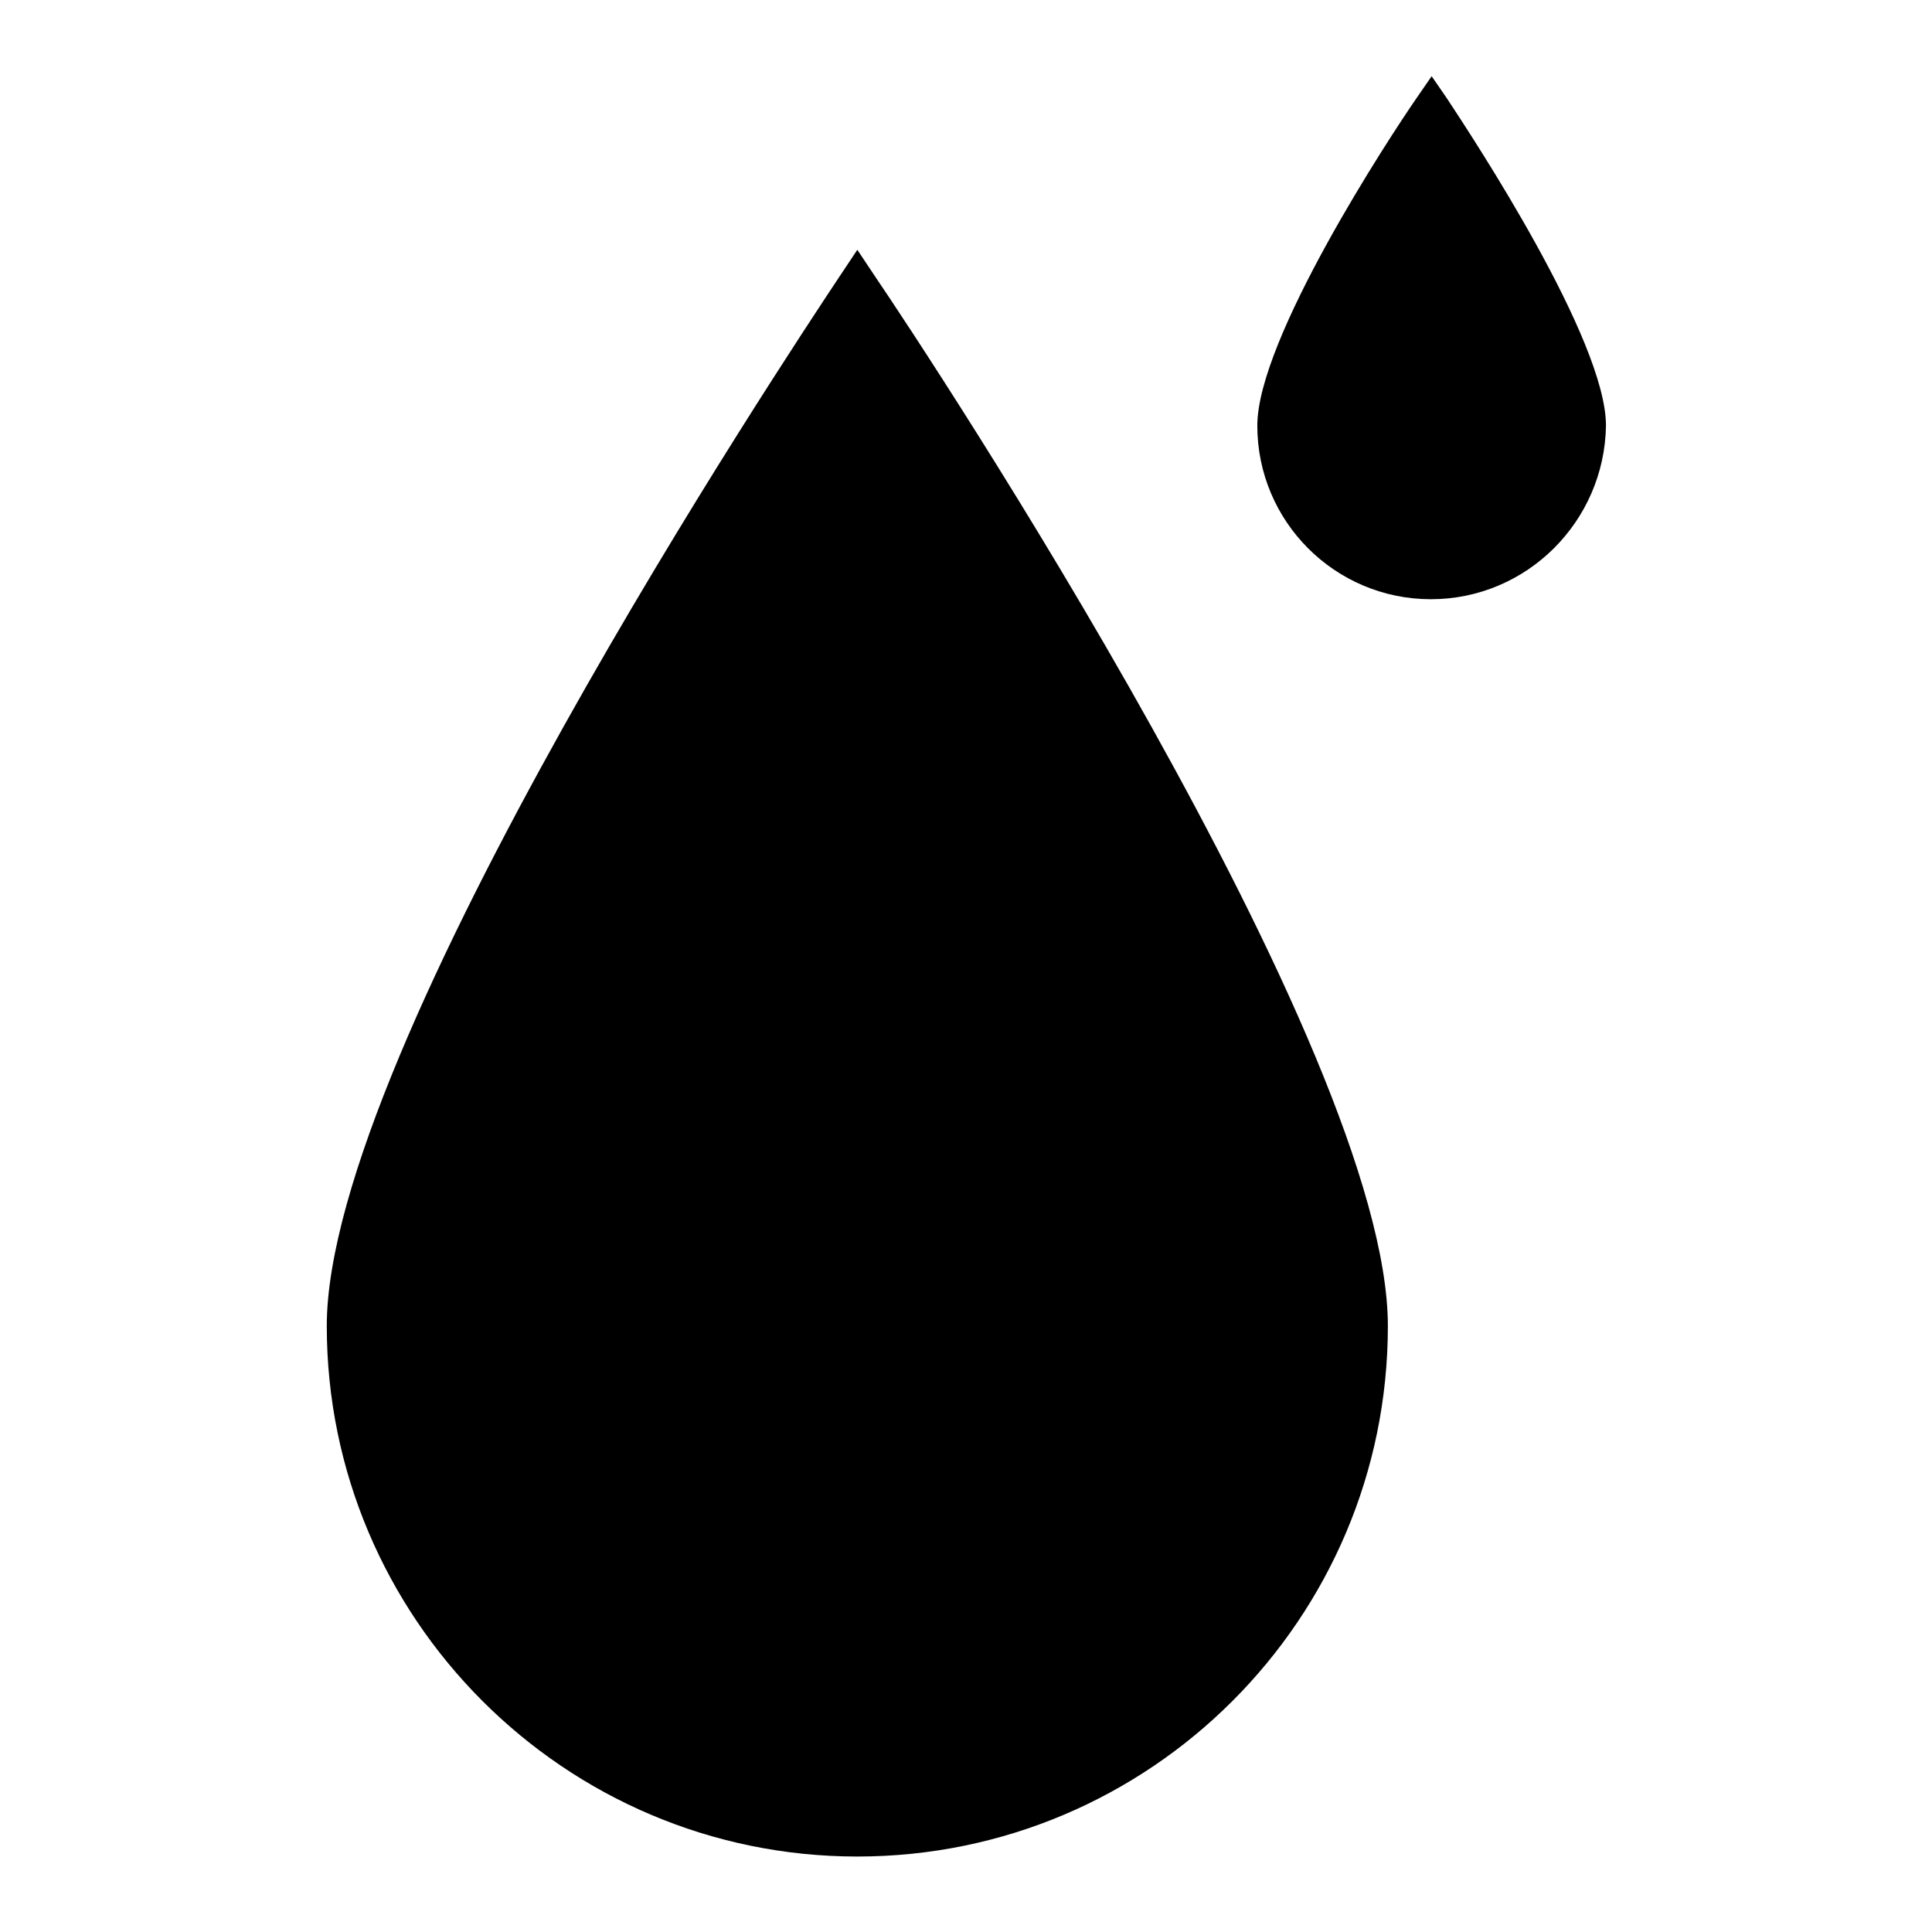 <?xml version="1.0" encoding="utf-8"?>
<!-- Svg Vector Icons : http://www.onlinewebfonts.com/icon -->
<!DOCTYPE svg PUBLIC "-//W3C//DTD SVG 1.1//EN" "http://www.w3.org/Graphics/SVG/1.1/DTD/svg11.dtd">
<svg version="1.1" xmlns="http://www.w3.org/2000/svg" xmlns:xlink="http://www.w3.org/1999/xlink" x="0px" y="0px" viewBox="0 0 256 256" enable-background="new 0 0 256 256" xml:space="preserve">
<g><g><g><g><g><path fill="#000000" d="M113.6,33.1l-2.4,3.6c-6.9,10.4-67.9,102.2-67.9,139c0,38.7,31.5,70.3,70.3,70.3s70.3-31.5,70.3-70.3C183.9,139,123,47,116,36.7L113.6,33.1z"/></g><g><g><g><path fill="#000000" d="M190.3,13.8l-0.7-1.1l-0.7,1.1C186.7,17,168,45.1,168,56.4c0,11.9,9.7,21.5,21.6,21.5s21.5-9.7,21.5-21.5C211.1,45.1,192.5,17,190.3,13.8z M189.6,76.2c-10.9,0-19.8-8.9-19.8-19.7c0-9.2,14.2-31.9,18.5-38.6l1.3-2l1.3,2c4.3,6.7,18.5,29.4,18.5,38.6C209.3,67.3,200.5,76.2,189.6,76.2z"/></g></g><g><g><path fill="#000000" d="M189.6,79.4c-12.7,0-23-10.3-23-23c0-11.5,17.5-38.2,21.1-43.4l2-2.9l2,2.9c3.5,5.3,21.1,32,21.1,43.4C212.6,69.1,202.3,79.4,189.6,79.4z"/></g></g></g></g></g><g></g><g></g><g></g><g></g><g></g><g></g><g></g><g></g><g></g><g></g><g></g><g></g><g></g><g></g><g></g></g></g>
</svg>
